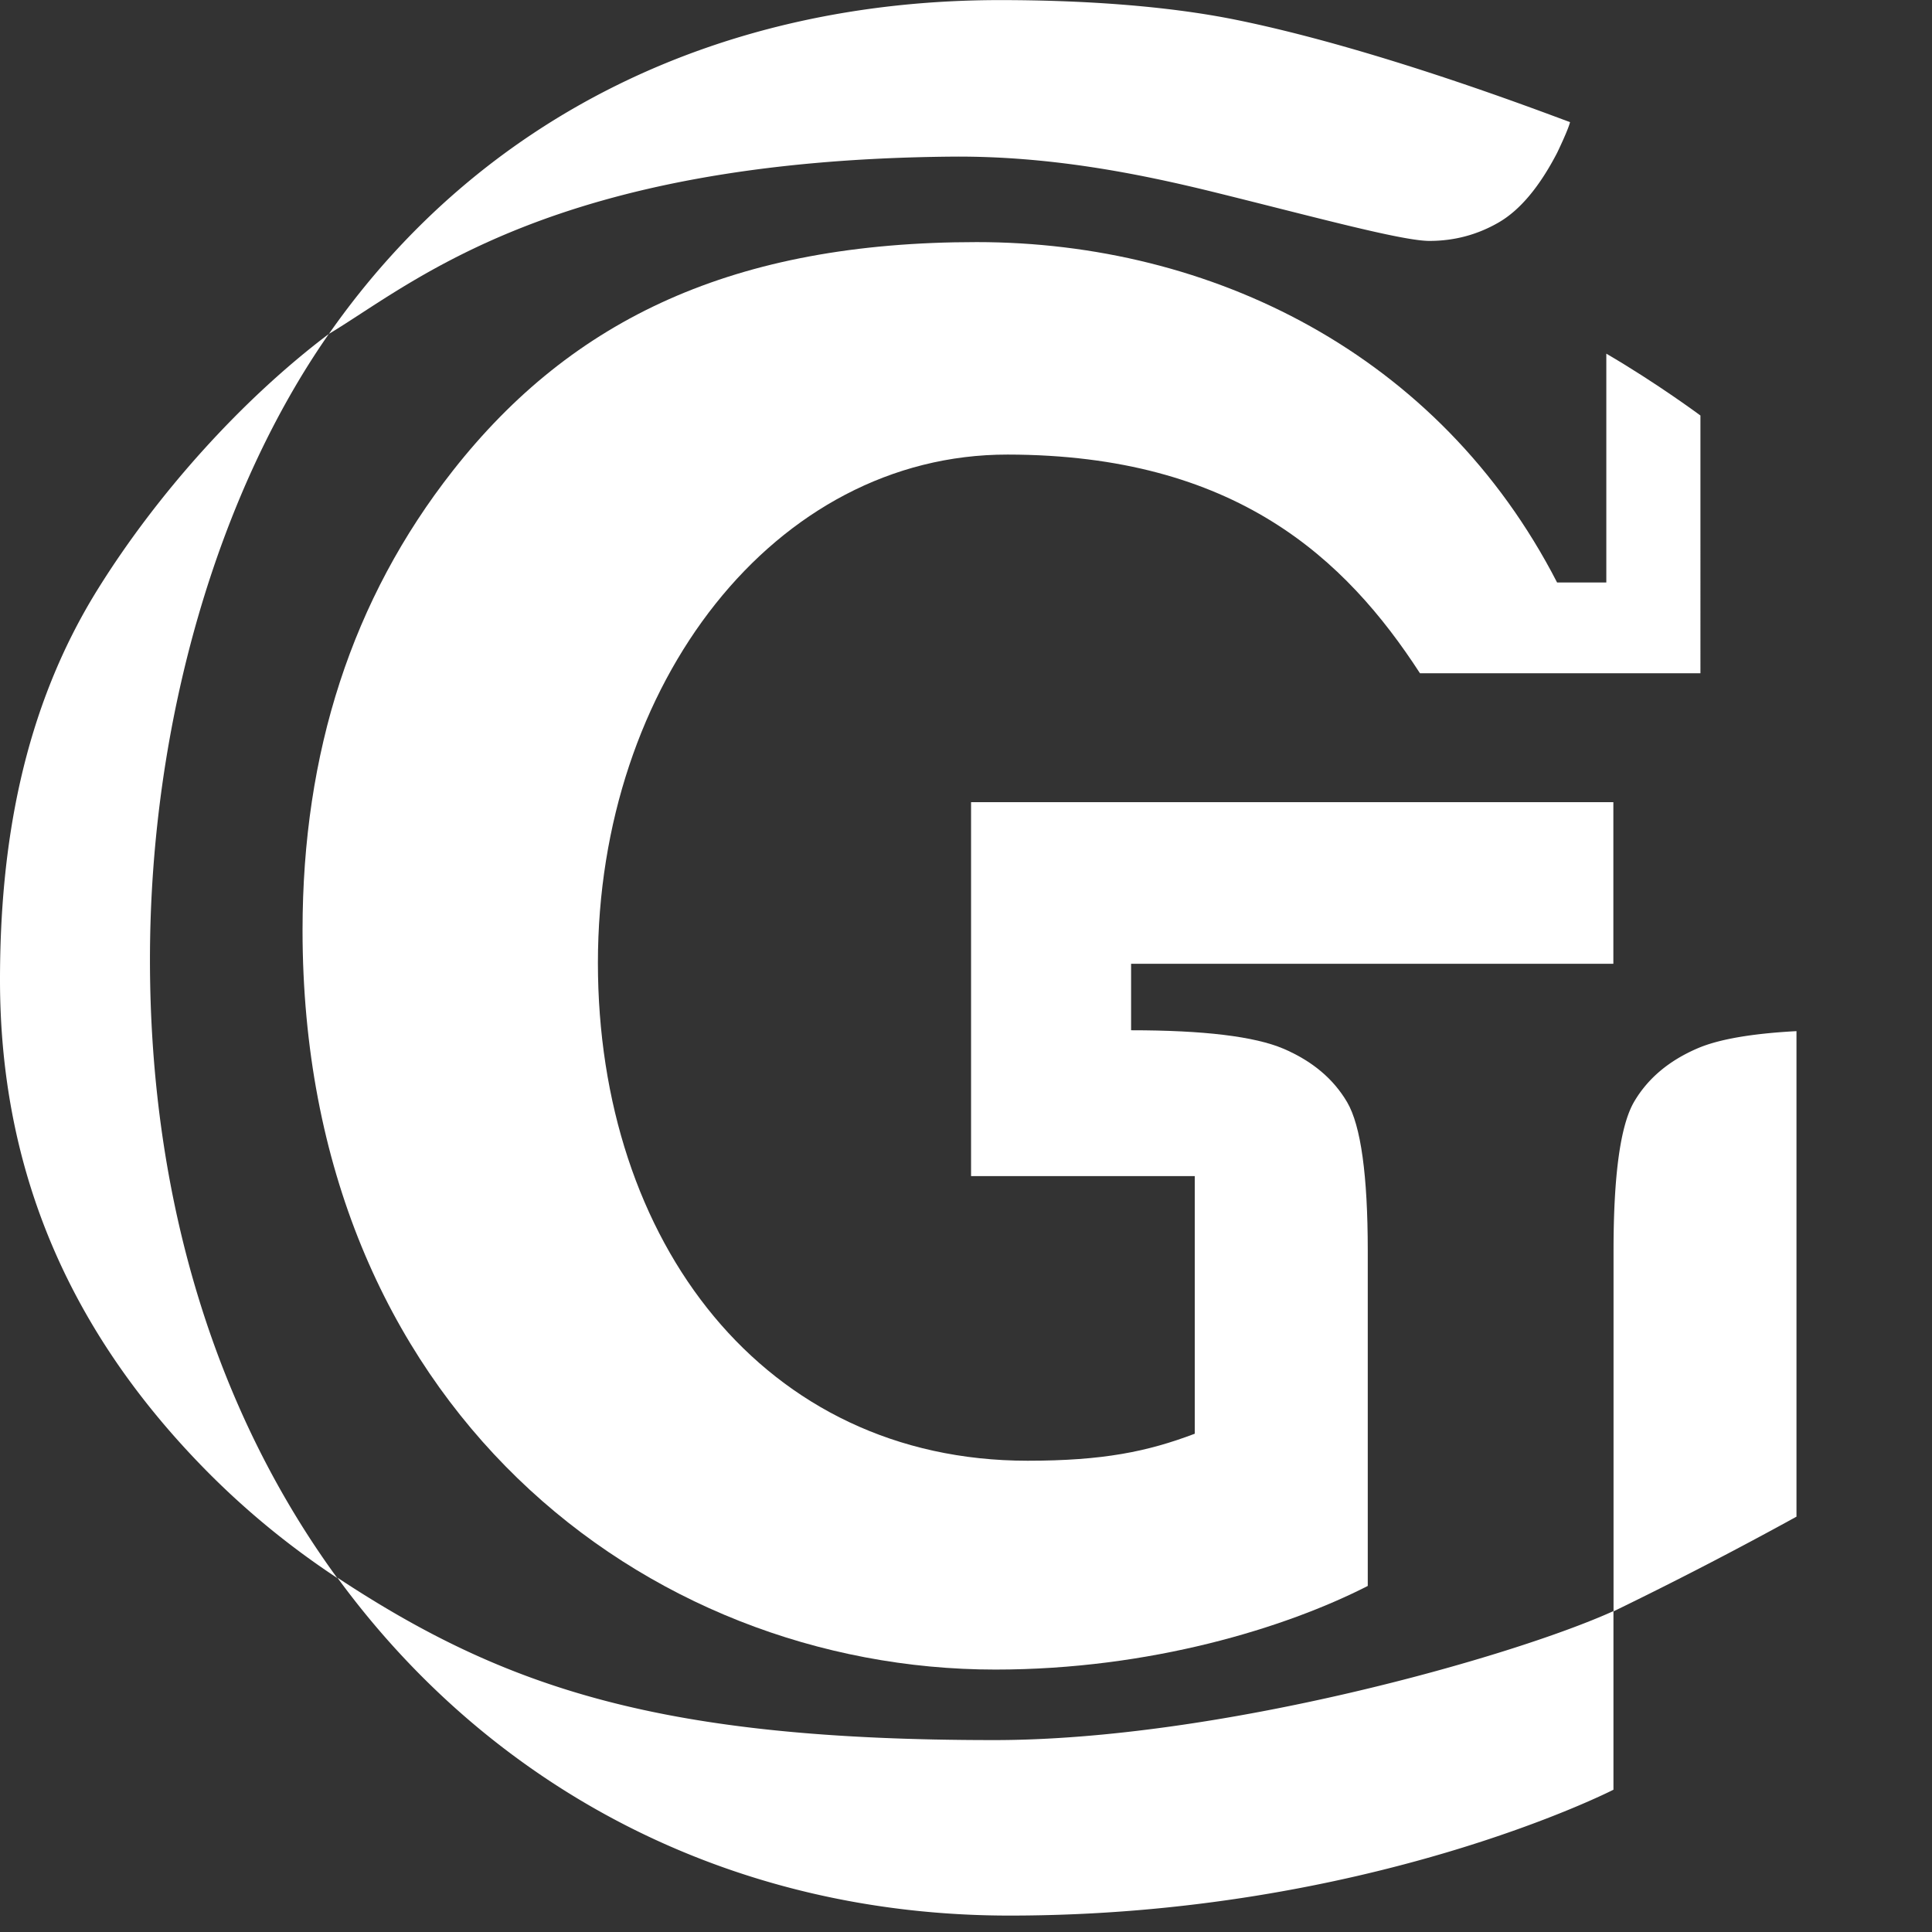 <svg width="42" height="42" fill="none" xmlns="http://www.w3.org/2000/svg" color="#FFF" class="sc-zlqz2d-0 dBZSpD"><rect width="100%" height="100%" fill="#333333" stroke="none"/><path d="M40.45 47.231h-.406v-.449h.405c.083 0 .145.02.186.061.04.04.06.096.06.166a.211.211 0 0 1-.061.152.256.256 0 0 1-.185.07Zm.335.377a2.363 2.363 0 0 0-.003-.07.338.338 0 0 0-.047-.173.214.214 0 0 0-.153-.084v-.004c.123-.022.222-.12.222-.29 0-.1-.034-.169-.103-.226a.4.4 0 0 0-.243-.072h-.523v1.141h.109v-.506h.412a.2.2 0 0 1 .12.025c.068.045.091.117.098.183.004.04.008.08.01.12a.46.46 0 0 0 .03.178h.12c-.023-.026-.044-.09-.05-.222Z" fill="currentColor"/><path d="M40.341 48.112a.856.856 0 0 1 0-1.71.856.856 0 0 1 0 1.71Zm0-1.79a.937.937 0 0 0 0 1.871.937.937 0 0 0 0-1.872ZM21.947 41.643c7.79 0 13.128-2.736 13.128-2.736v-3.883c-2.216 1.003-8.586 2.804-13.463 2.804-7.213 0-10.602-1.108-14.278-3.532 3.357 4.592 8.543 7.347 14.613 7.347ZM7.33 34.303c-2.57-3.518-4.07-8.101-4.07-13.442 0-5.187 1.502-10.187 3.89-13.603-1.903 1.436-3.73 3.477-5.011 5.53C.481 15.44 0 18.41 0 21.304c0 3.993 1.4 7.474 4.35 10.528.898.93 1.892 1.754 2.98 2.472ZM35.525 23.95c-.298.51-.448 1.588-.448 3.236v7.843a87.18 87.18 0 0 0 3.977-2.058V22.416c-.968.052-1.683.175-2.141.37-.626.267-1.089.655-1.388 1.164ZM31.076 5.237c.539 0 1.04-.133 1.502-.4.463-.267.887-.772 1.272-1.514 0 0 .241-.497.281-.668-.676-.249-4.218-1.604-7.24-2.22-1.56-.319-3.43-.433-5.15-.433-6.07 0-11.273 2.512-14.59 7.256 1.852-1.11 4.84-3.774 13.534-3.853 2.105-.019 4.03.358 5.72.775 2.144.529 4.068 1.057 4.67 1.057Z" fill="currentColor"/><path d="M21.234 5.263c-5.265 0-8.788 1.657-11.39 4.97-2.19 2.788-3.267 6.126-3.267 9.988 0 10.344 7.447 16.074 15.062 16.074 3.365 0 6.309-.905 8.095-1.818v-7.28c0-1.648-.15-2.727-.448-3.236-.299-.51-.762-.897-1.387-1.164-.627-.266-1.73-.4-3.31-.4v-1.445h10.484v-3.514H21.11v8.129h4.863v5.601c-1.03.39-1.993.587-3.634.587-5.73 0-9.341-4.758-9.341-10.825 0-6.067 3.844-11.053 8.906-11.048 4.956.005 7.35 2.265 8.965 4.754h6.097V9.033s-.932-.694-2.046-1.345v4.975h-1.07c-2.564-4.984-7.533-7.4-12.615-7.4Z" fill="currentColor"/></svg>